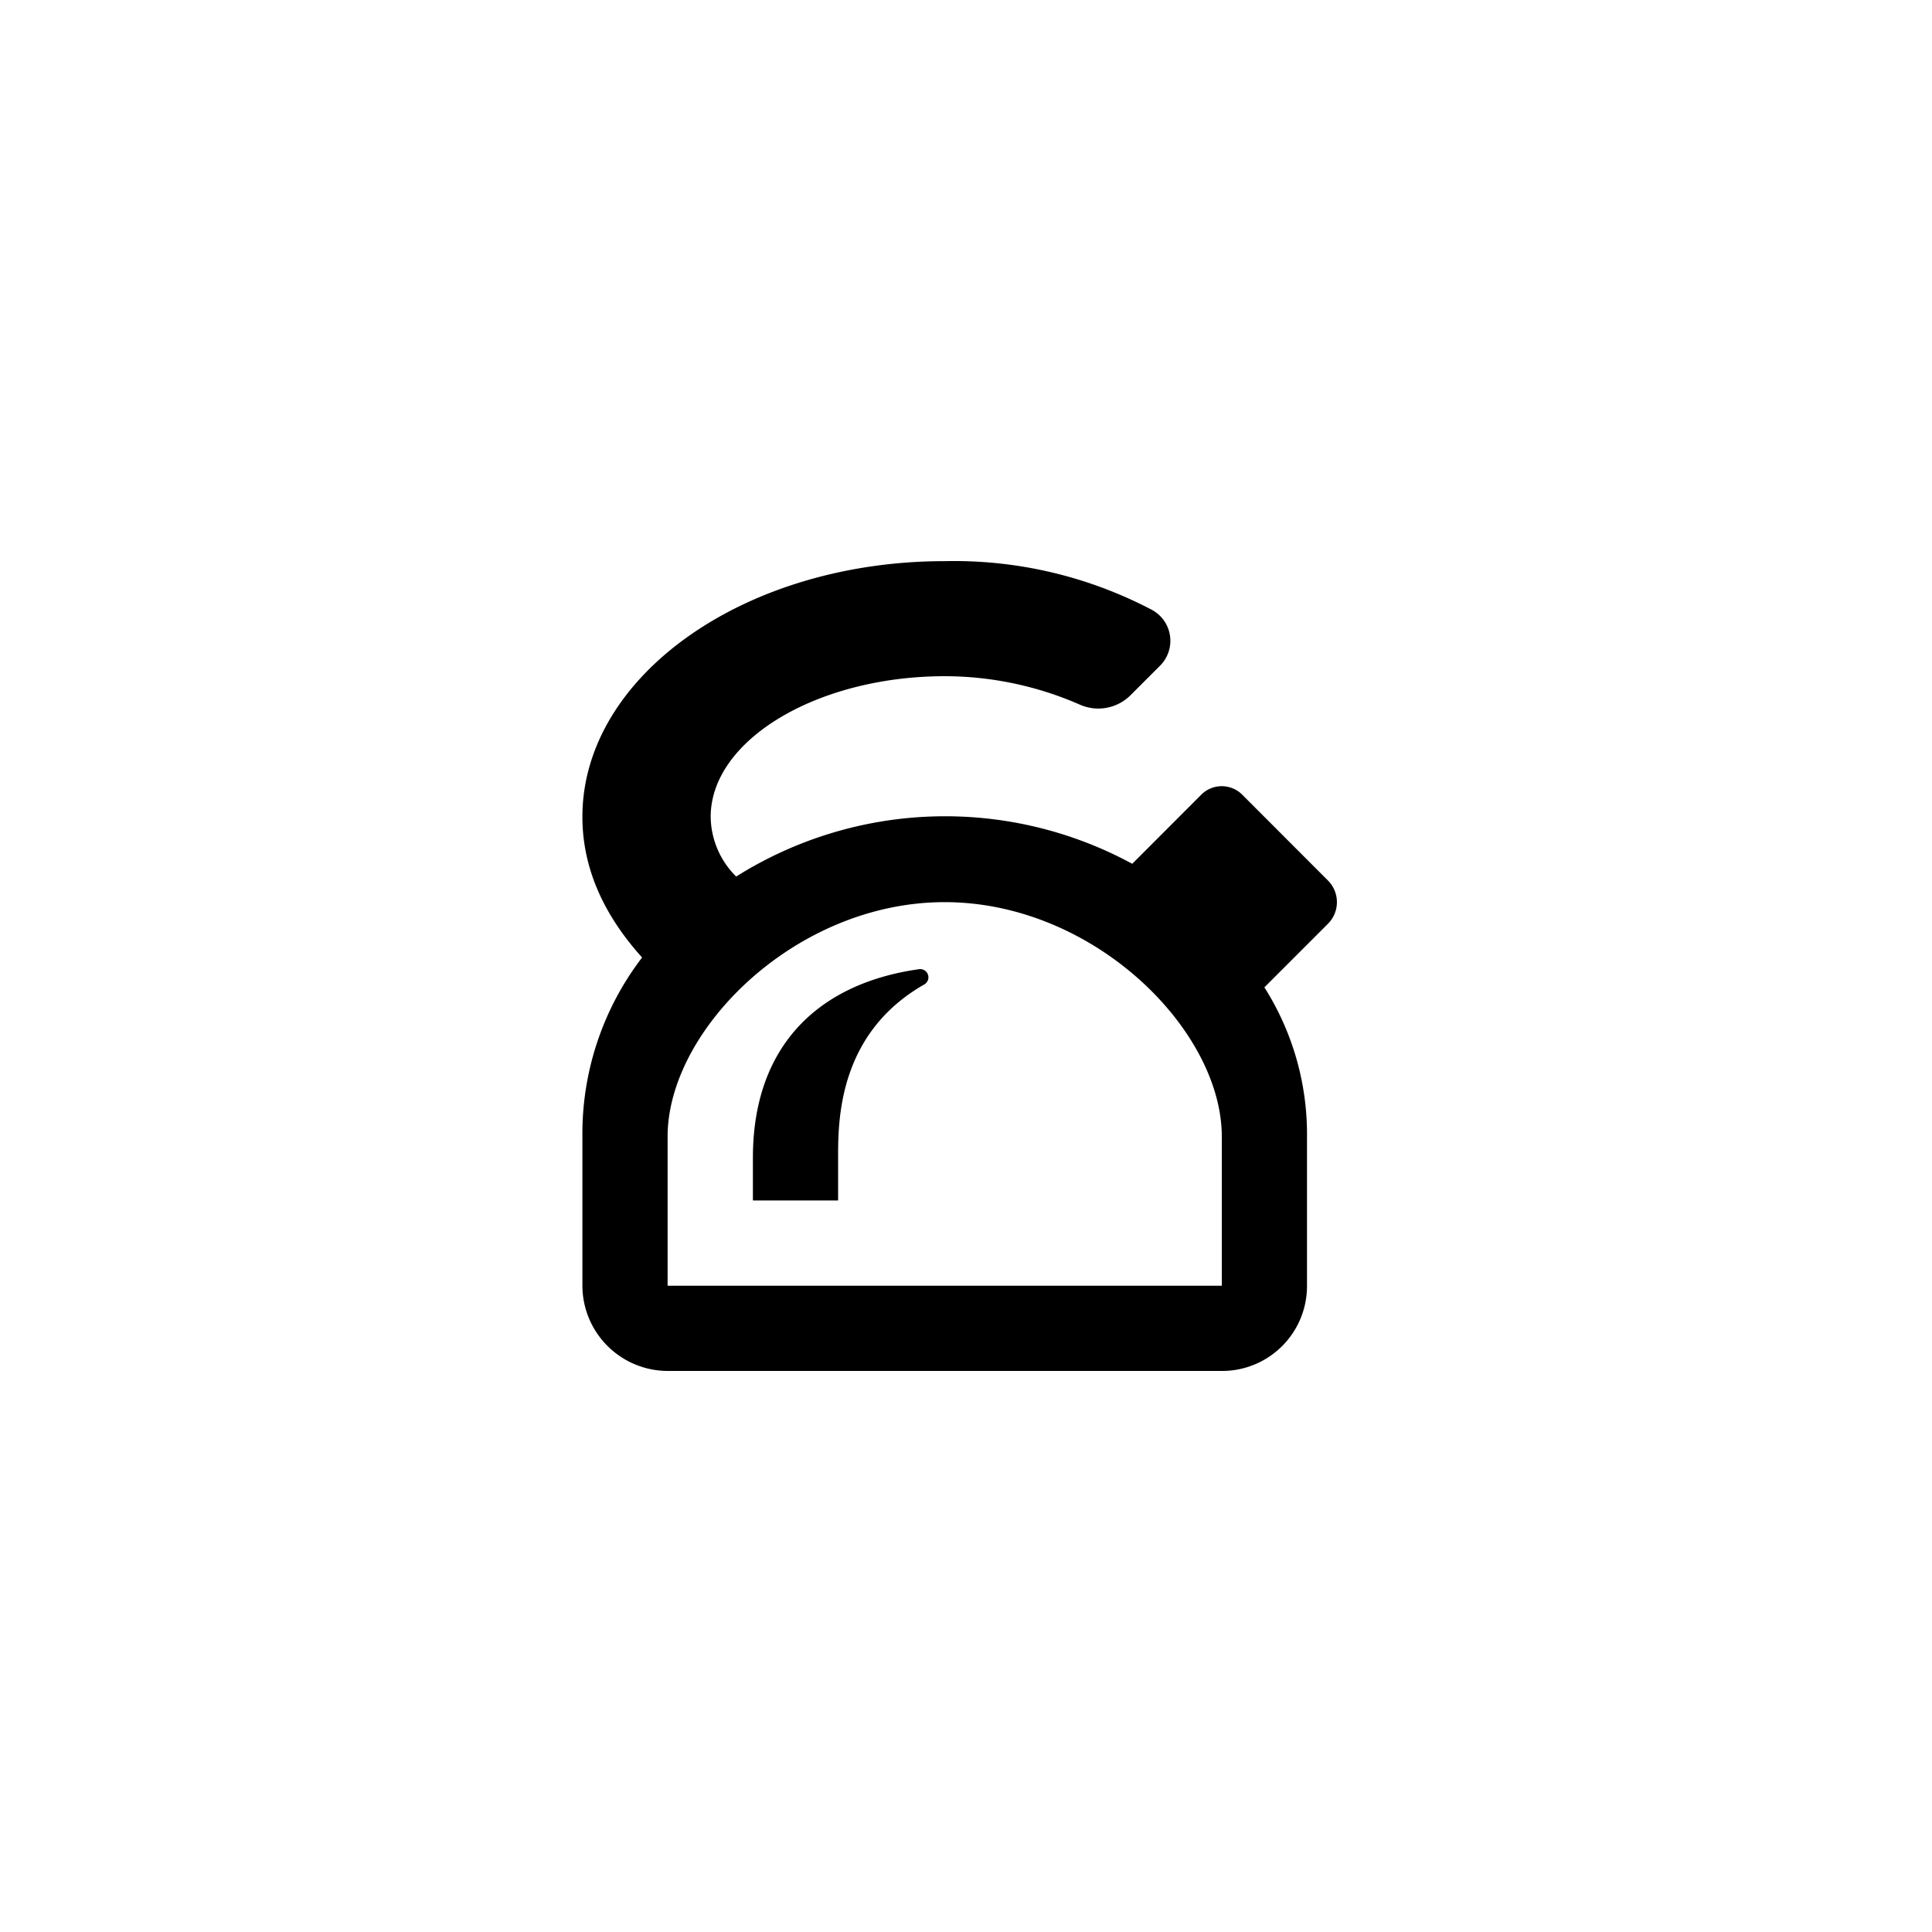 <svg id="Livello_1" data-name="Livello 1" xmlns="http://www.w3.org/2000/svg" viewBox="0 0 200 200"><path d="M97.79,58.09c-20.73,0-37.5,11.91-37.5,26.47,0,5.3,2.2,10.15,6.18,14.56a30,30,0,0,0-6.18,18.54V133.1a8.85,8.85,0,0,0,8.82,8.82h57.27a8.79,8.79,0,0,0,8.92-8.82V117.66a28.4,28.4,0,0,0-4.41-15.45l6.57-6.57a3.17,3.17,0,0,0,0-4.5l-8.91-8.92a3,3,0,0,0-4.15,0l-7.19,7.2a40.6,40.6,0,0,0-41,1.32,8.82,8.82,0,0,1-2.64-6.18c0-7.94,11-14.56,24.26-14.56a34.92,34.92,0,0,1,13.9,2.92A4.72,4.72,0,0,0,117,72l3.08-3.08a3.64,3.64,0,0,0-.84-5.79A44,44,0,0,0,97.79,58.09Zm0,35.3c15.45,0,28.69,13.23,28.69,24.27V133.1H69.11V117.66C69.11,106.62,82.35,93.39,97.79,93.39Zm-2.11,8.52a.85.85,0,0,0-.54-1.58c-10.49,1.48-17.2,8-17.2,19.53v4.41h8.82v-4.41C86.76,116,86.76,107,95.68,101.91Z"/></svg>